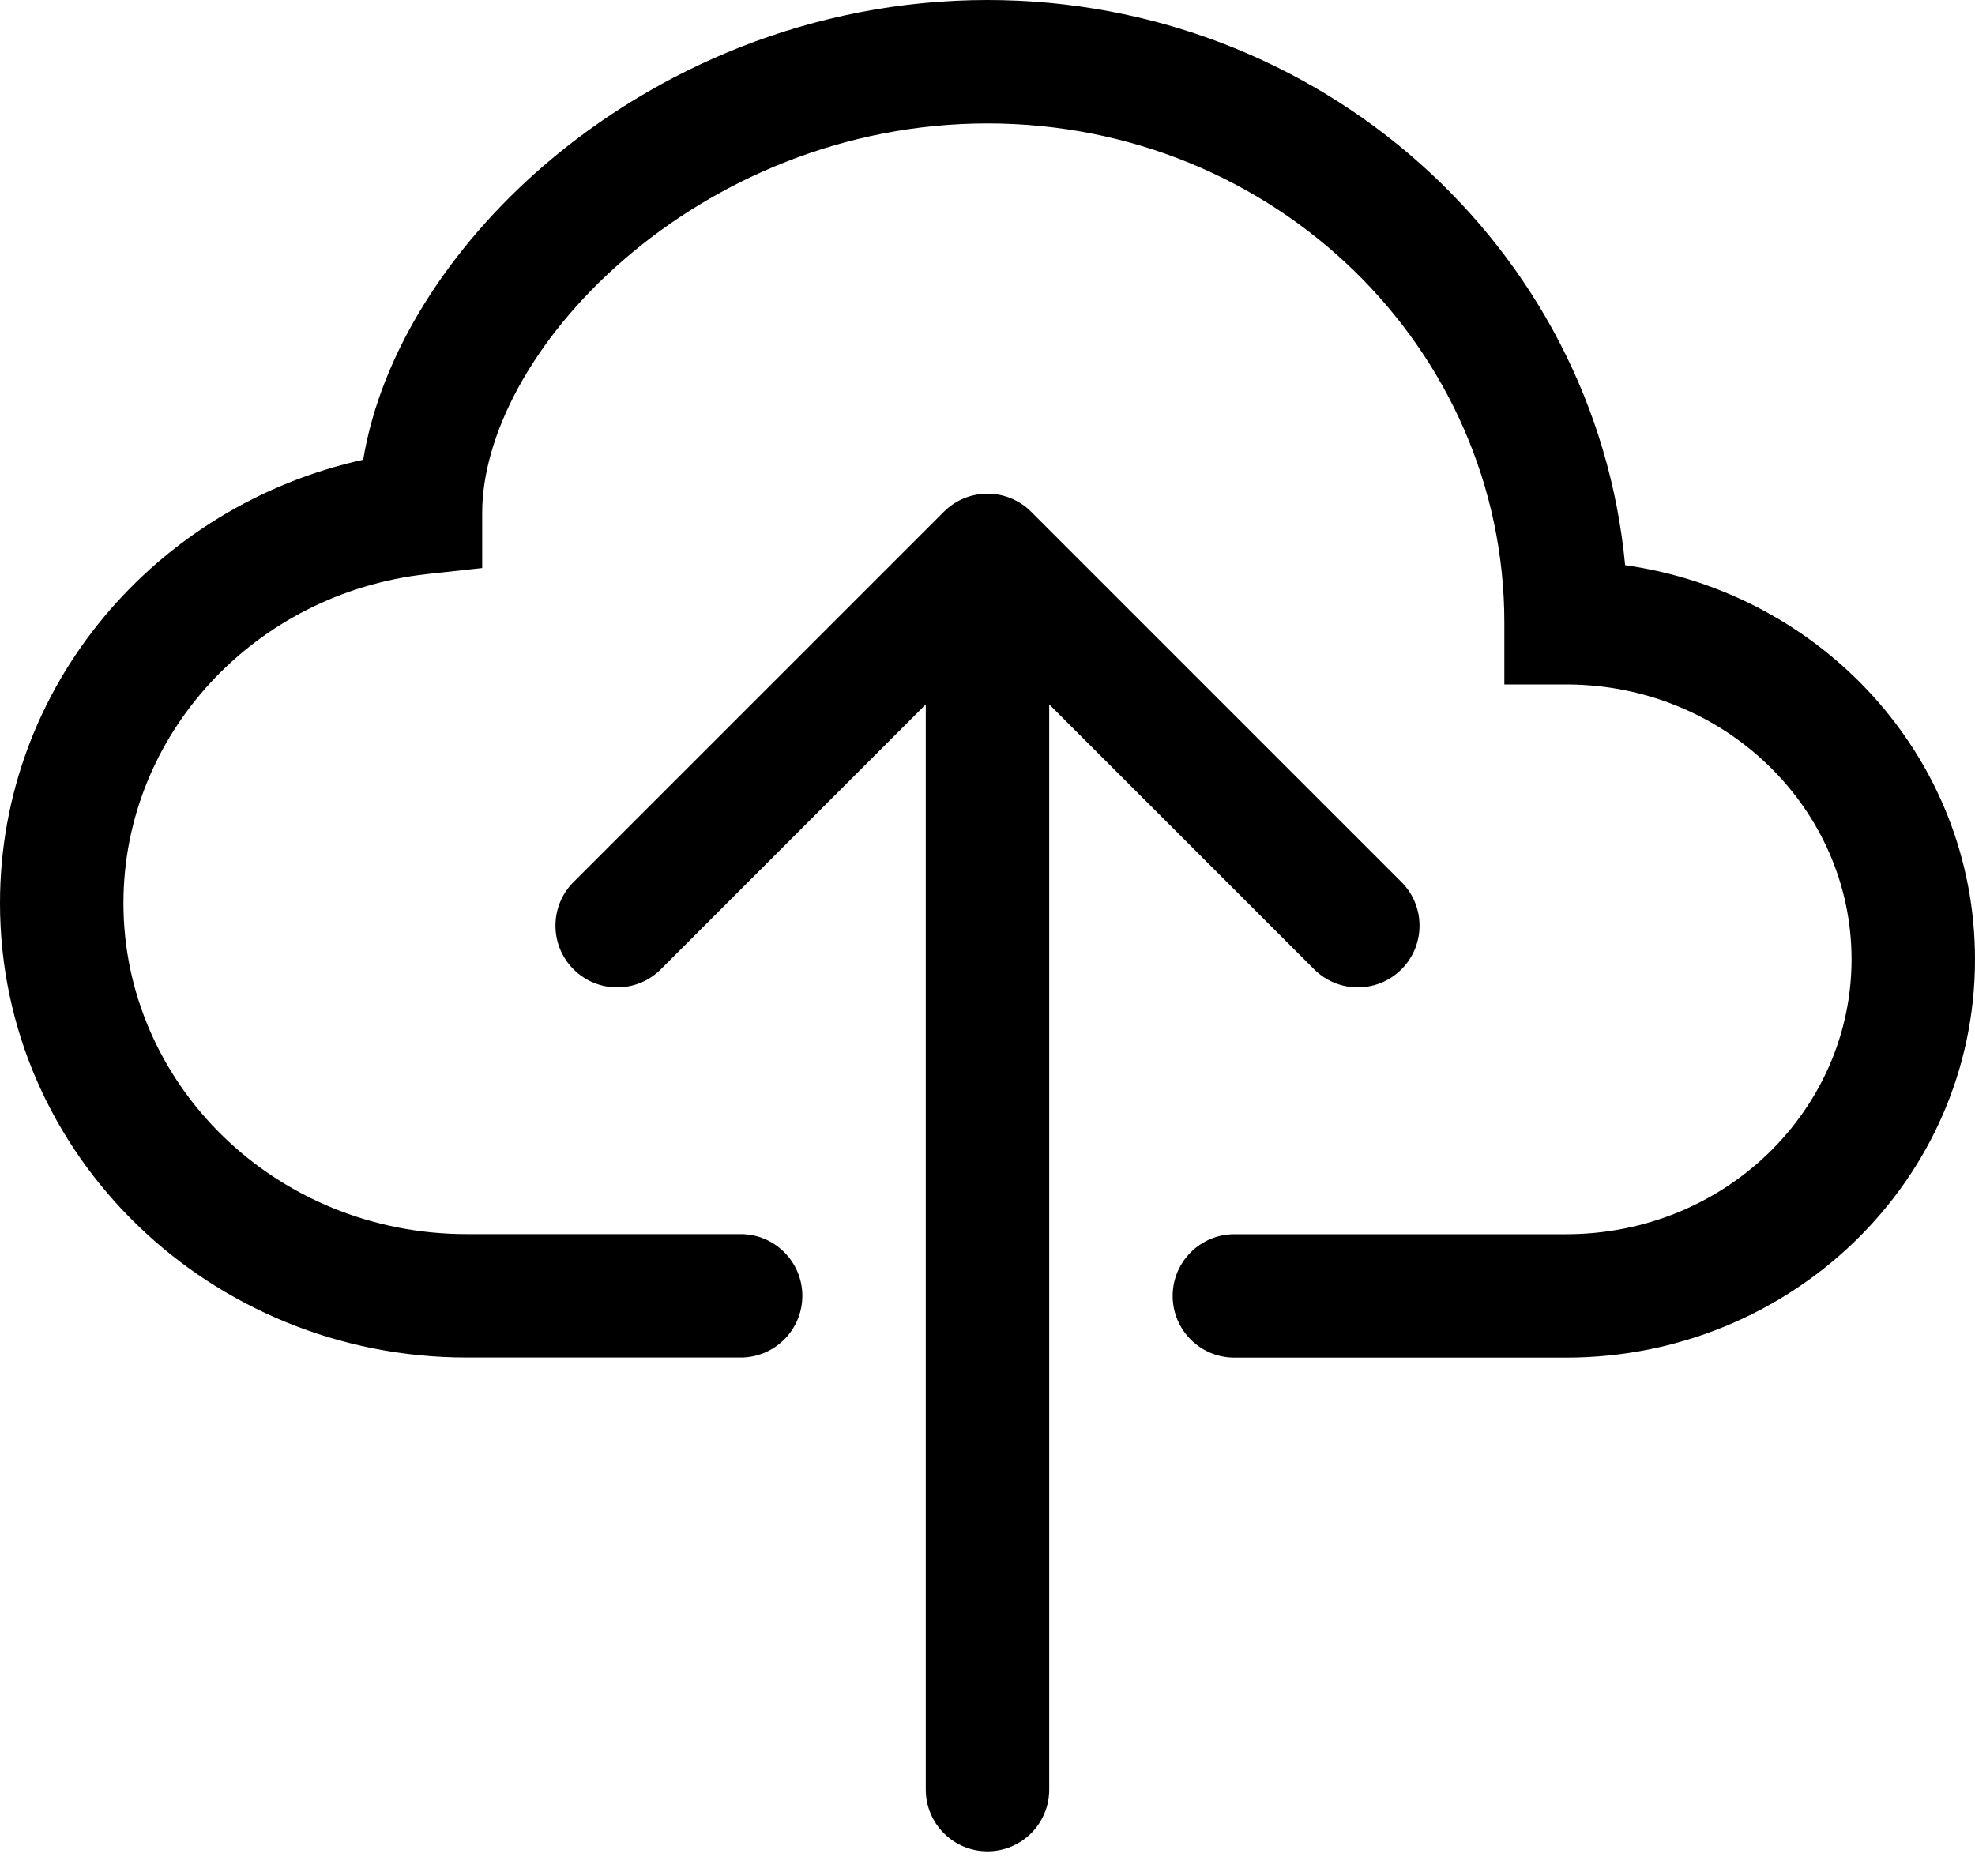 <?xml version="1.0" encoding="UTF-8"?> <svg xmlns="http://www.w3.org/2000/svg" height="19" viewBox="0 0 20 19" width="20"><g clip-rule="evenodd"><path d="m5.507 1.677c1.133-.977 2.71-1.677 4.493-1.677 3.363 0 6.154 2.499 6.457 5.724 1.99.281 3.543 1.947 3.543 3.992 0 2.246-1.872 4.034-4.141 4.034h-3.359c-.345 0-.625-.28-.625-.625s.28-.625.625-.625h3.359c1.615 0 2.891-1.264 2.891-2.784 0-1.52-1.276-2.784-2.891-2.784h-.625v-.625c0-2.775-2.325-5.057-5.234-5.057-1.453 0-2.747.572-3.676 1.374-.946.816-1.441 1.799-1.441 2.569v.56l-.557.061c-1.746.192-3.076 1.626-3.076 3.333 0 1.833 1.538 3.352 3.477 3.352h2.773c.345 0 .625.28.625.625s-.28.625-.625.625h-2.773c-2.592 0-4.727-2.042-4.727-4.602 0-2.204 1.582-4.029 3.678-4.491.178-1.079.872-2.153 1.829-2.979z"></path><path d="m9.558 5.183c.244-.244.64-.244.884 0l3.75 3.75c.244.244.244.64 0 .884-.244.244-.64.244-.884 0l-2.683-2.683v10.991c0 .345-.28.625-.625.625-.345 0-.625-.28-.625-.625v-10.991l-2.683 2.683c-.244.244-.64.244-.884 0-.244-.244-.244-.64 0-.884z"></path></g></svg> 